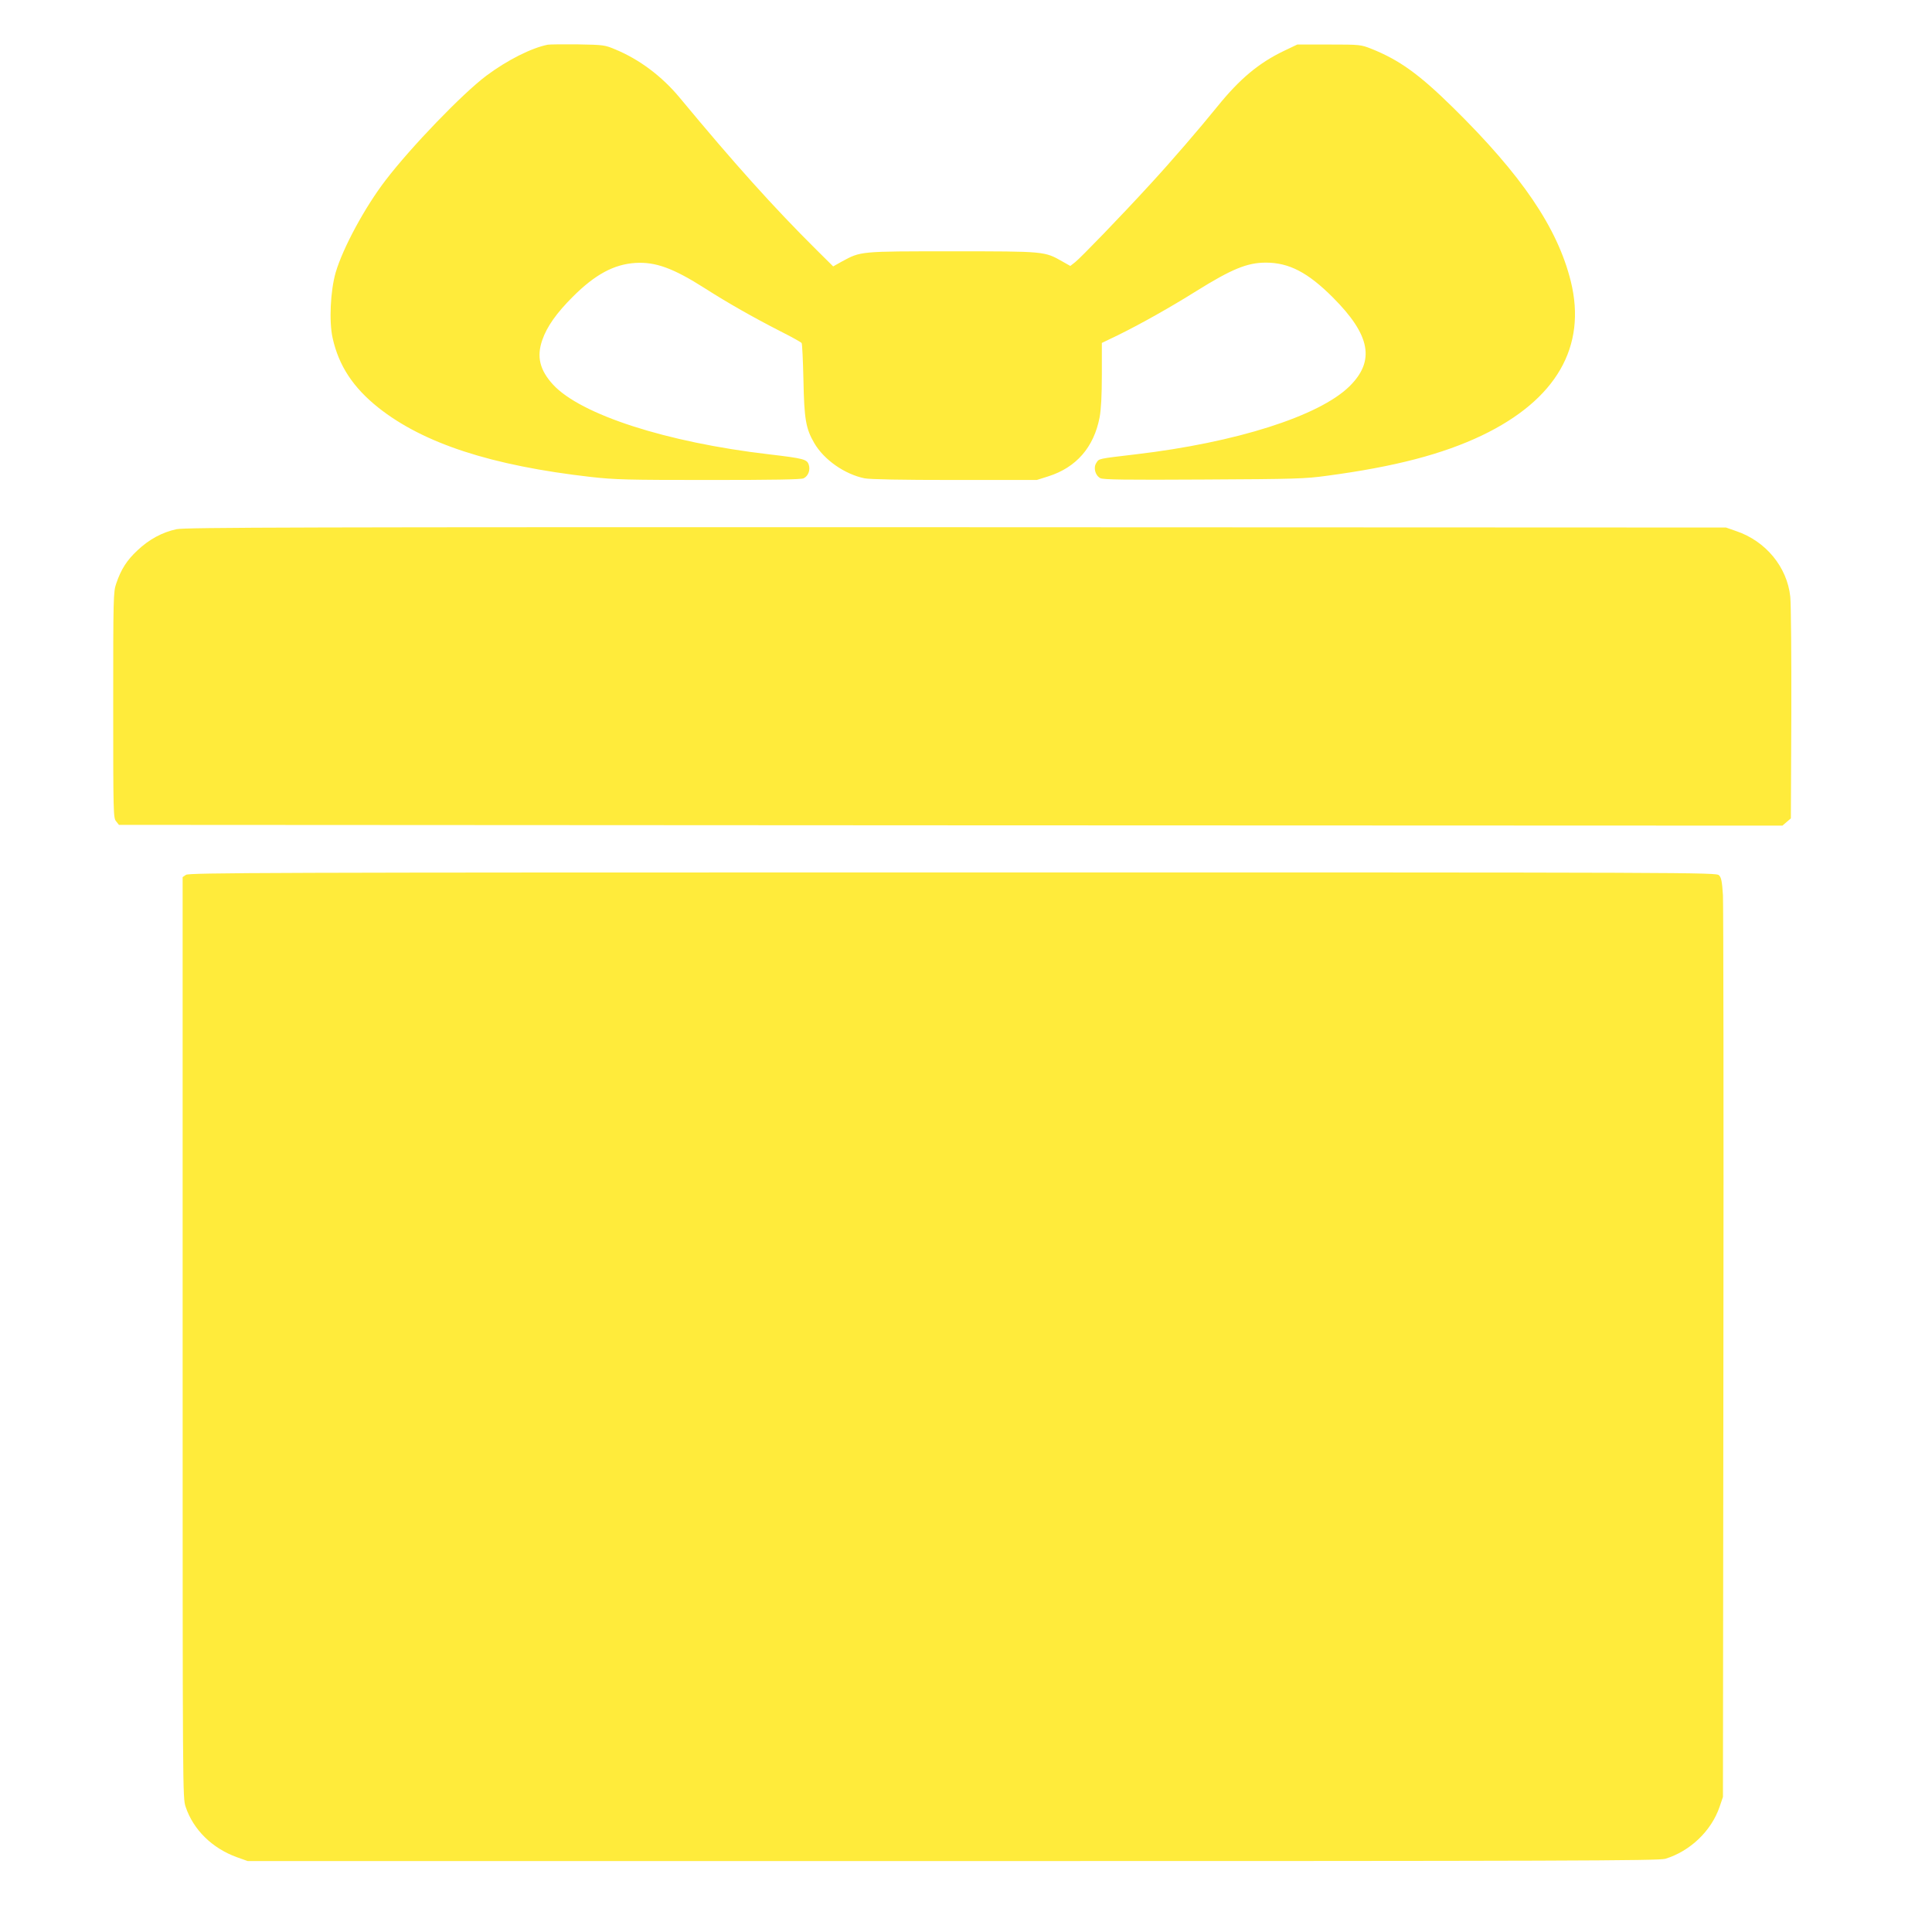 <?xml version="1.0" standalone="no"?>
<!DOCTYPE svg PUBLIC "-//W3C//DTD SVG 20010904//EN"
 "http://www.w3.org/TR/2001/REC-SVG-20010904/DTD/svg10.dtd">
<svg version="1.0" xmlns="http://www.w3.org/2000/svg"
 width="1280pt" height="1280pt" viewBox="0 0 1280 1280"
 preserveAspectRatio="xMidYMid meet">
<g transform="translate(0,1280) scale(0.1,-0.1)"
fill="#ffeb3b" stroke="none">
<path d="M3630 12504 c-108 -21 -269 -102 -407 -205 -158 -118 -502 -475 -669
-694 -136 -177 -282 -447 -330 -610 -35 -121 -45 -326 -20 -436 41 -183 136
-327 303 -460 299 -237 749 -384 1408 -459 161 -18 243 -20 782 -20 429 0 609
3 627 11 31 15 46 55 34 91 -12 35 -34 41 -263 68 -679 79 -1248 263 -1431
462 -88 96 -110 185 -71 296 31 89 94 178 202 286 147 147 272 215 415 224
134 8 251 -35 460 -168 150 -96 321 -193 495 -282 77 -39 143 -75 146 -81 4
-5 9 -116 12 -246 5 -259 16 -321 72 -417 64 -110 201 -206 333 -233 35 -7
241 -11 597 -11 l544 0 76 24 c186 59 302 193 340 390 10 53 15 143 15 286 l0
208 108 52 c149 73 351 187 517 291 236 147 338 189 462 189 153 0 278 -65
443 -230 250 -250 282 -421 110 -590 -201 -197 -751 -372 -1415 -450 -254 -30
-243 -28 -261 -56 -22 -32 -8 -84 26 -102 20 -10 163 -12 685 -9 605 3 673 5
817 25 449 60 766 143 1026 267 492 236 696 588 589 1021 -88 355 -325 704
-783 1154 -224 220 -354 313 -539 387 -69 27 -74 28 -280 28 l-210 0 -86 -41
c-168 -80 -295 -186 -443 -369 -117 -145 -312 -371 -445 -515 -191 -209 -463
-490 -498 -517 l-32 -25 -53 30 c-118 67 -114 67 -728 67 -615 0 -606 1 -733
-68 l-57 -32 -111 110 c-283 281 -542 569 -906 1008 -117 141 -266 253 -425
319 -71 30 -79 31 -248 34 -96 1 -186 0 -200 -2z"/>
<path d="M1170 9294 c-95 -20 -183 -68 -259 -140 -71 -66 -109 -126 -141 -220
-19 -55 -20 -88 -20 -804 0 -721 1 -749 19 -771 l19 -24 5511 -3 5510 -2 28
24 28 24 3 693 c1 381 -2 730 -7 776 -21 197 -163 369 -360 435 l-66 23 -5100
2 c-4358 1 -5109 -1 -5165 -13z"/>
<path d="M1232 7004 l-22 -15 0 -3050 c0 -3042 0 -3050 20 -3110 51 -152 176
-274 338 -333 l73 -26 4672 0 c4060 0 4678 2 4720 15 164 50 305 184 360 345
l22 65 3 2930 c2 1612 0 2981 -3 3044 -6 92 -11 117 -26 132 -19 19 -126 19
-5077 19 -4561 0 -5060 -2 -5080 -16z"/>
</g>
</svg>
